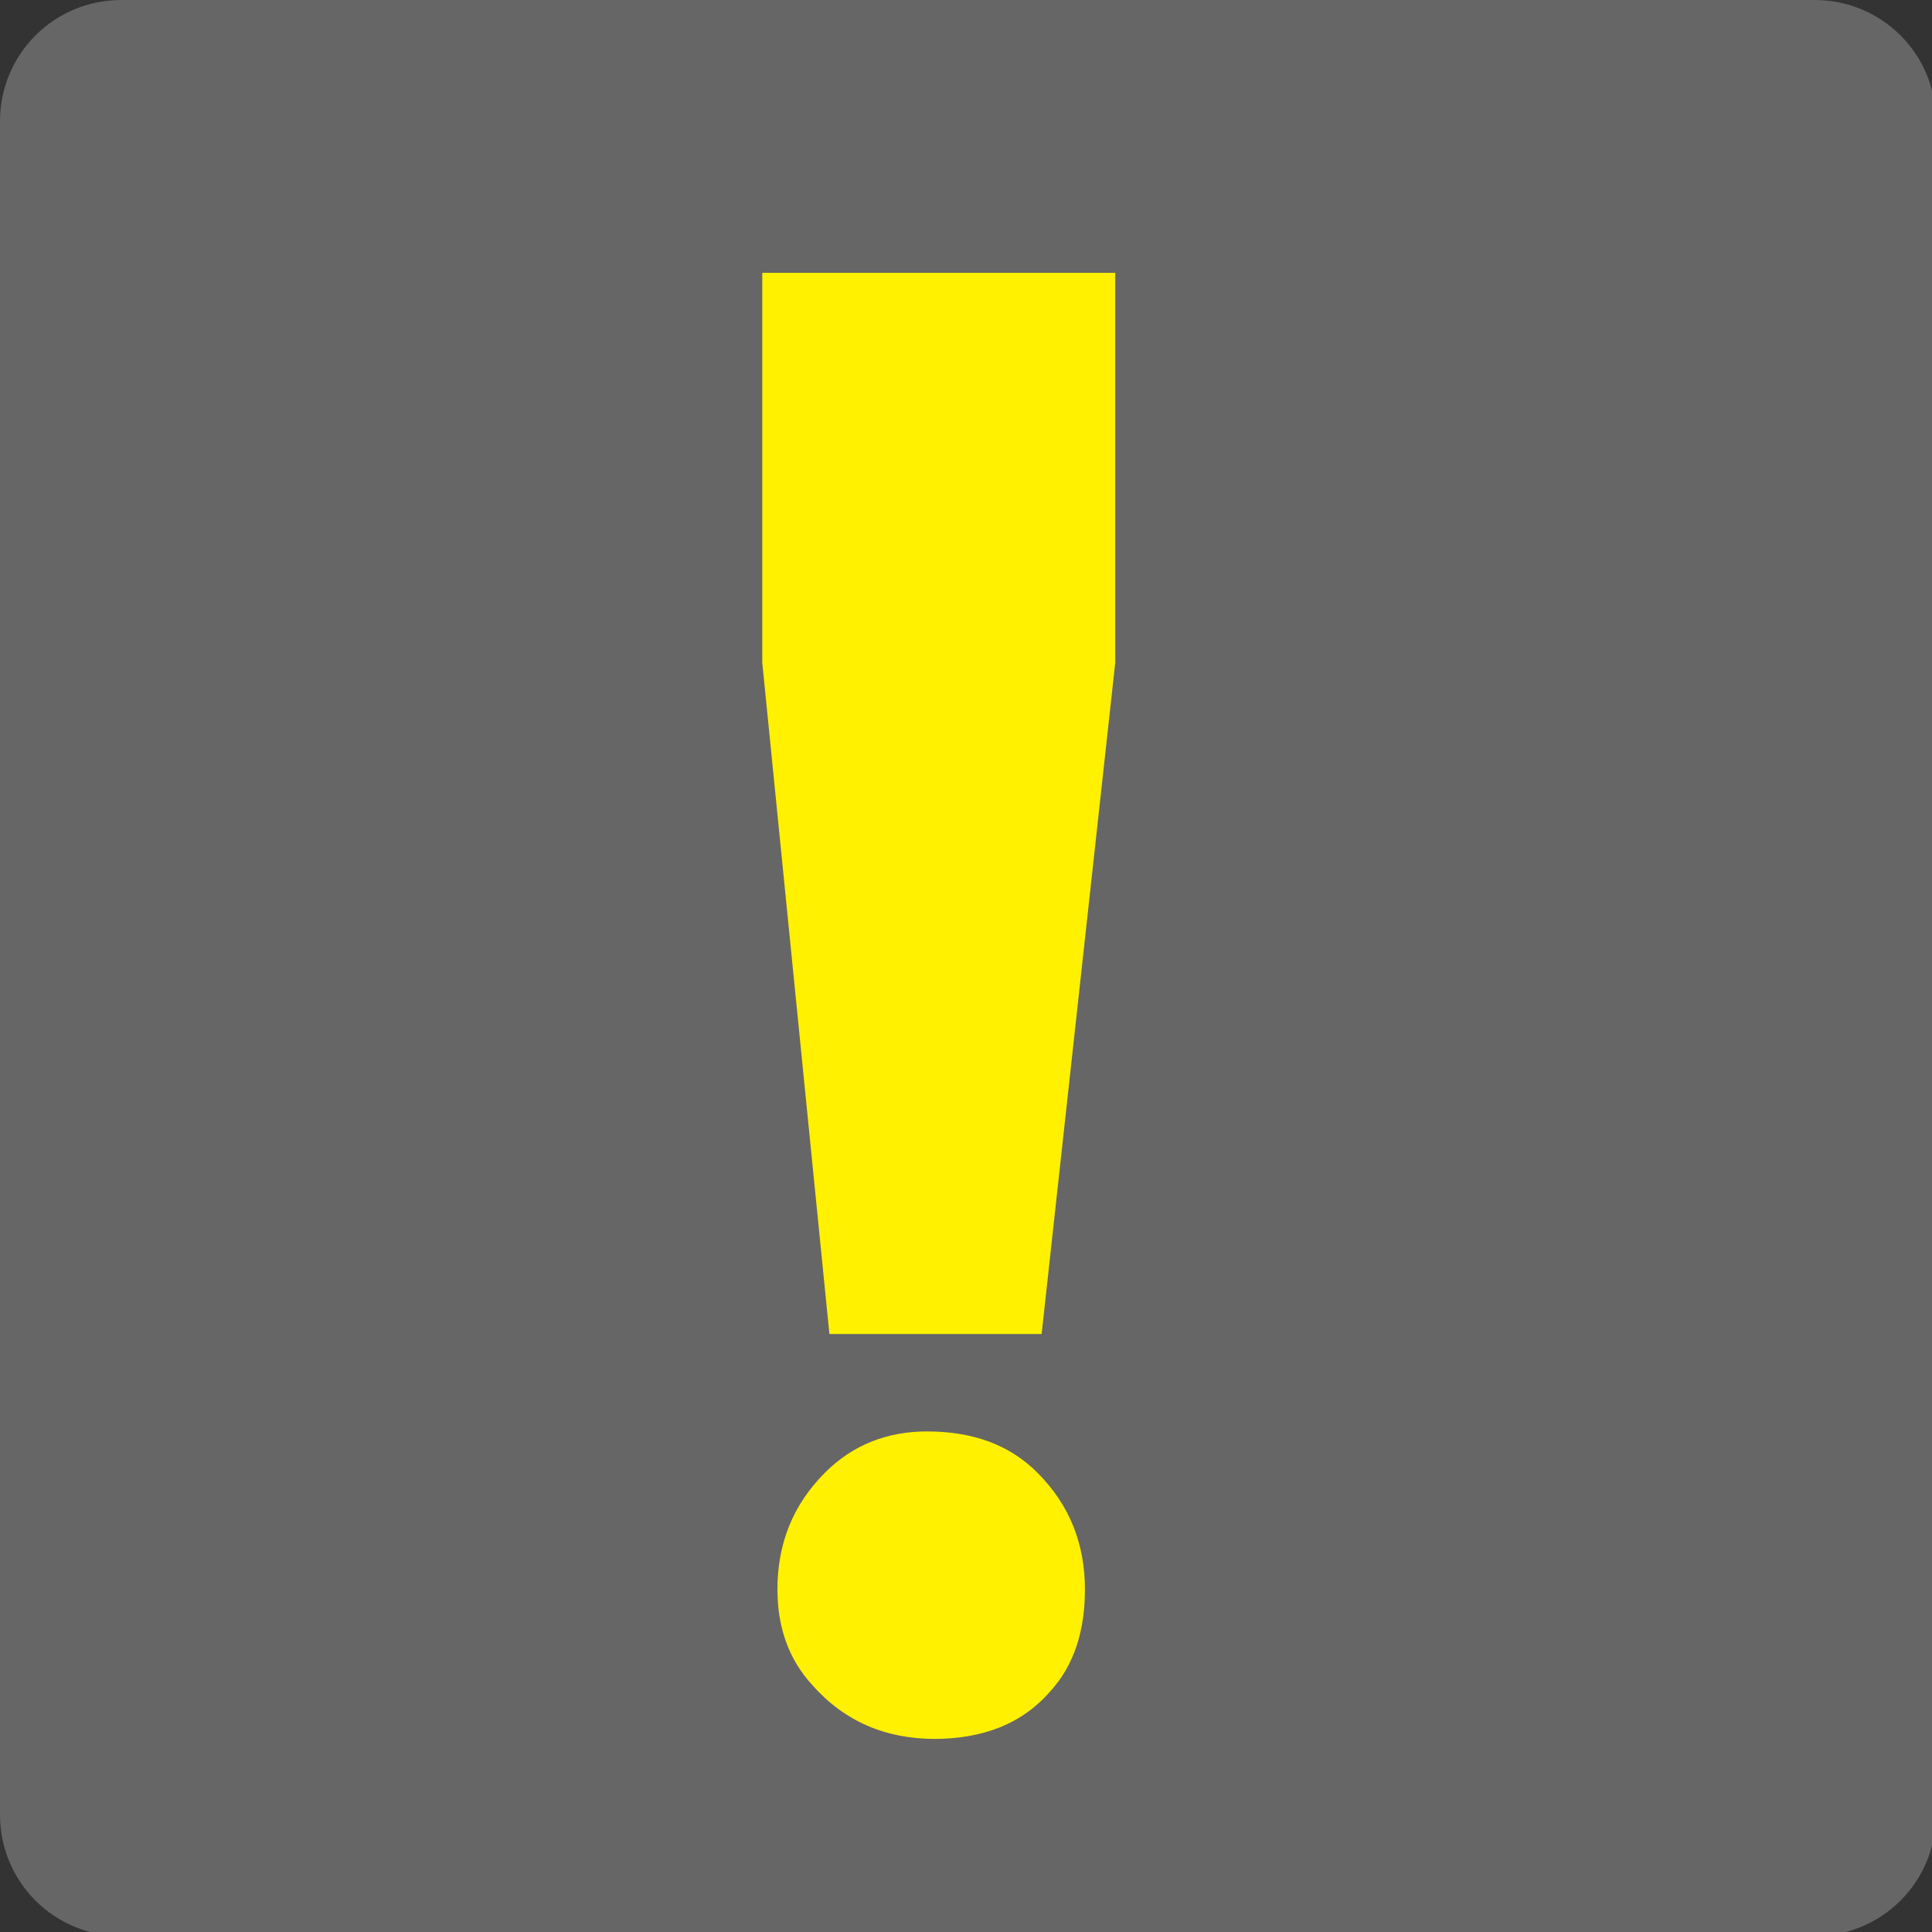 <?xml version="1.0" encoding="UTF-8"?><svg id="_紙_図j" xmlns="http://www.w3.org/2000/svg" width="9.22mm" height="9.22mm" xmlns:xlink="http://www.w3.org/1999/xlink" viewBox="0 0 26.14 26.14"><rect x="0" y="0" width="26.14" height="26.14" fill="#333333" stroke="none"/><defs><style>.cls-1{fill:#666;}.cls-2{fill:#fff100;}</style><symbol id="_新規シンボル_195" viewBox="0 0 8.94 8.94"><path class="cls-1" d="M.56,0h7.82c.31,0,.56.25.56.56v7.82c0,.31-.25.56-.56.56H.56c-.31,0-.56-.25-.56-.56V.56c0-.31.25-.56.56-.56Z"/><path class="cls-2" d="M4.32,8.03c-.23,0-.42-.08-.57-.25-.11-.12-.16-.27-.16-.44,0-.21.07-.39.22-.54.13-.13.29-.19.47-.19.21,0,.38.06.51.19.15.15.22.33.22.54,0,.19-.05.35-.16.47-.13.15-.31.22-.54.22Z"/><polygon class="cls-2" points="3.52 3.06 3.52 1.26 5.15 1.26 5.15 3.06 4.81 6.16 3.83 6.16 3.52 3.06"/></symbol></defs><use width="8.94" height="8.94" transform="scale(2.93)" xlink:href="#_新規シンボル_195"/></svg>